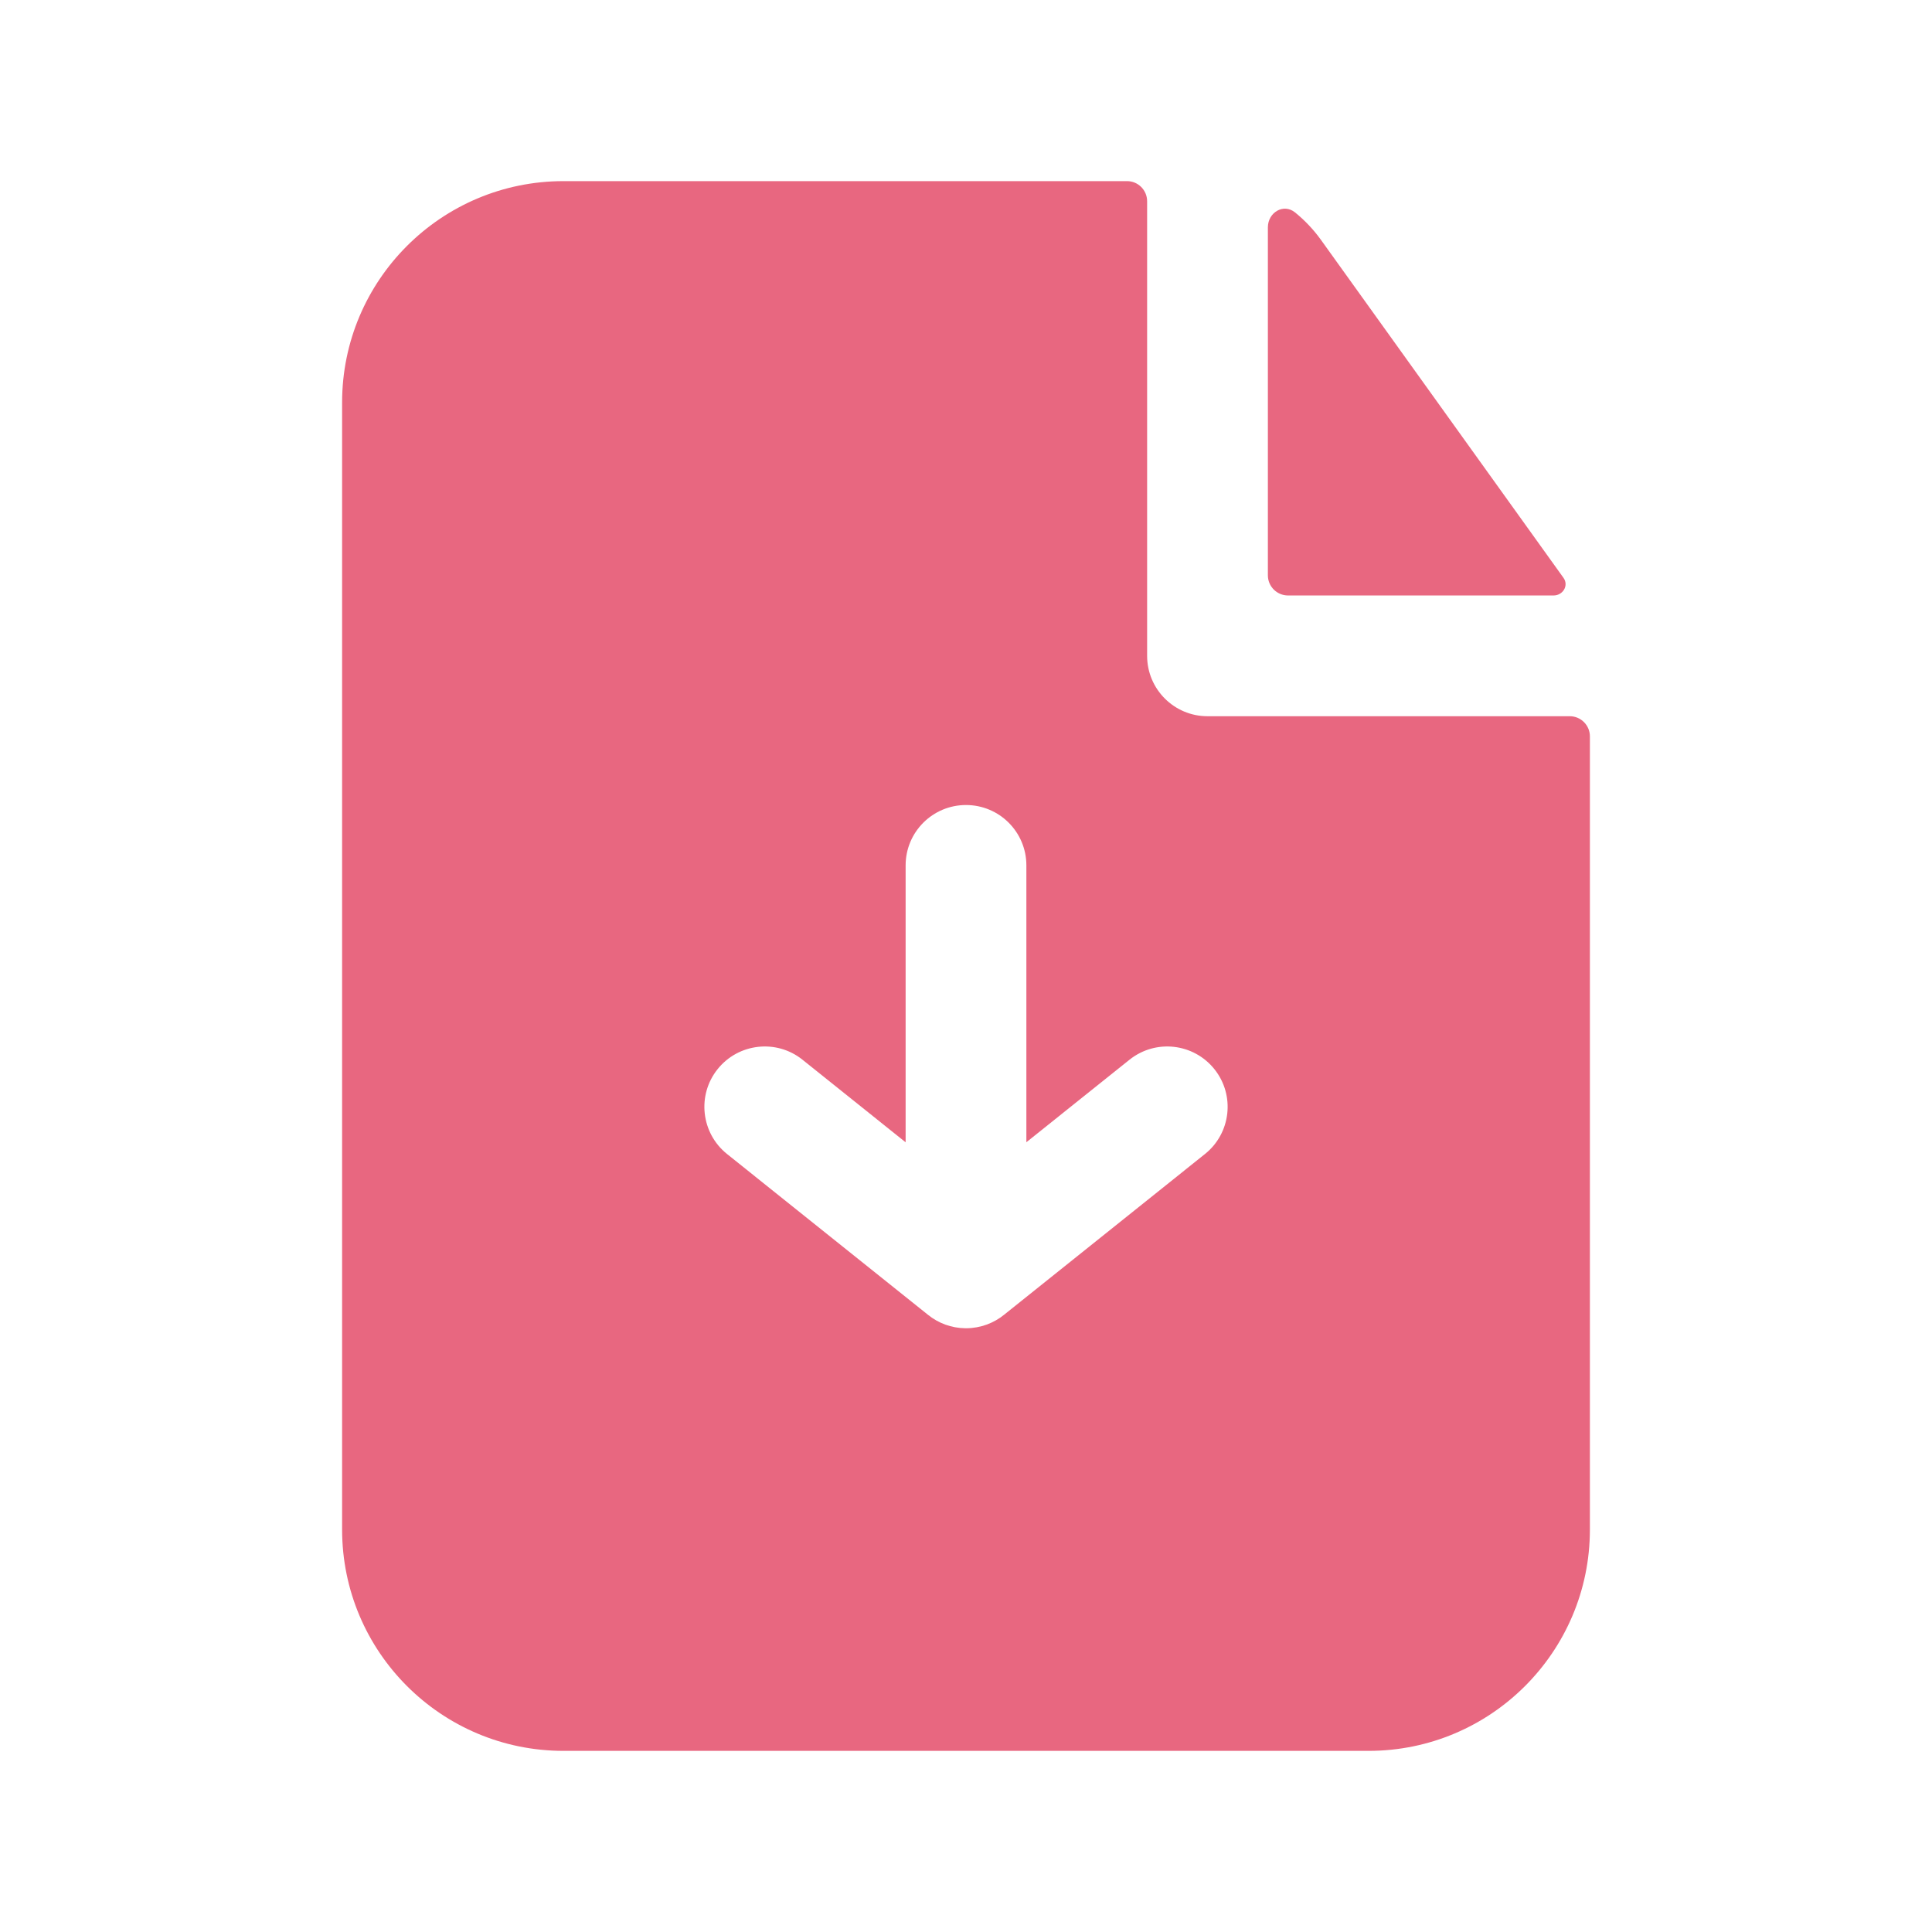 <svg width="28" height="28" viewBox="0 0 28 28" fill="none" xmlns="http://www.w3.org/2000/svg">
<path fill-rule="evenodd" clip-rule="evenodd" d="M16.625 2.917C16.625 2.756 16.495 2.625 16.334 2.625H8.167C6.395 2.625 4.958 4.061 4.958 5.833V22.167C4.958 23.939 6.395 25.375 8.167 25.375H19.834C21.605 25.375 23.042 23.939 23.042 22.167V10.672C23.042 10.511 22.911 10.38 22.75 10.38H17.5C17.017 10.38 16.625 9.988 16.625 9.505V2.917ZM16.37 15.358C16.748 15.056 17.298 15.118 17.6 15.495C17.902 15.872 17.841 16.423 17.463 16.725L14.554 19.053C14.404 19.175 14.212 19.249 14.003 19.25H14H13.993C13.787 19.248 13.599 19.176 13.45 19.056L10.537 16.725C10.16 16.423 10.098 15.872 10.4 15.495C10.702 15.118 11.253 15.056 11.63 15.358L13.125 16.555V12.542C13.125 12.058 13.517 11.667 14 11.667C14.483 11.667 14.875 12.058 14.875 12.542V16.554L16.37 15.358Z" fill="#E86780"/>
<path d="M18.375 3.295C18.375 3.08 18.6 2.943 18.768 3.078C18.909 3.192 19.036 3.326 19.144 3.476L22.659 8.374C22.739 8.485 22.652 8.63 22.515 8.63H18.667C18.506 8.63 18.375 8.499 18.375 8.338V3.295Z" fill="#E86780"/>
</svg>
